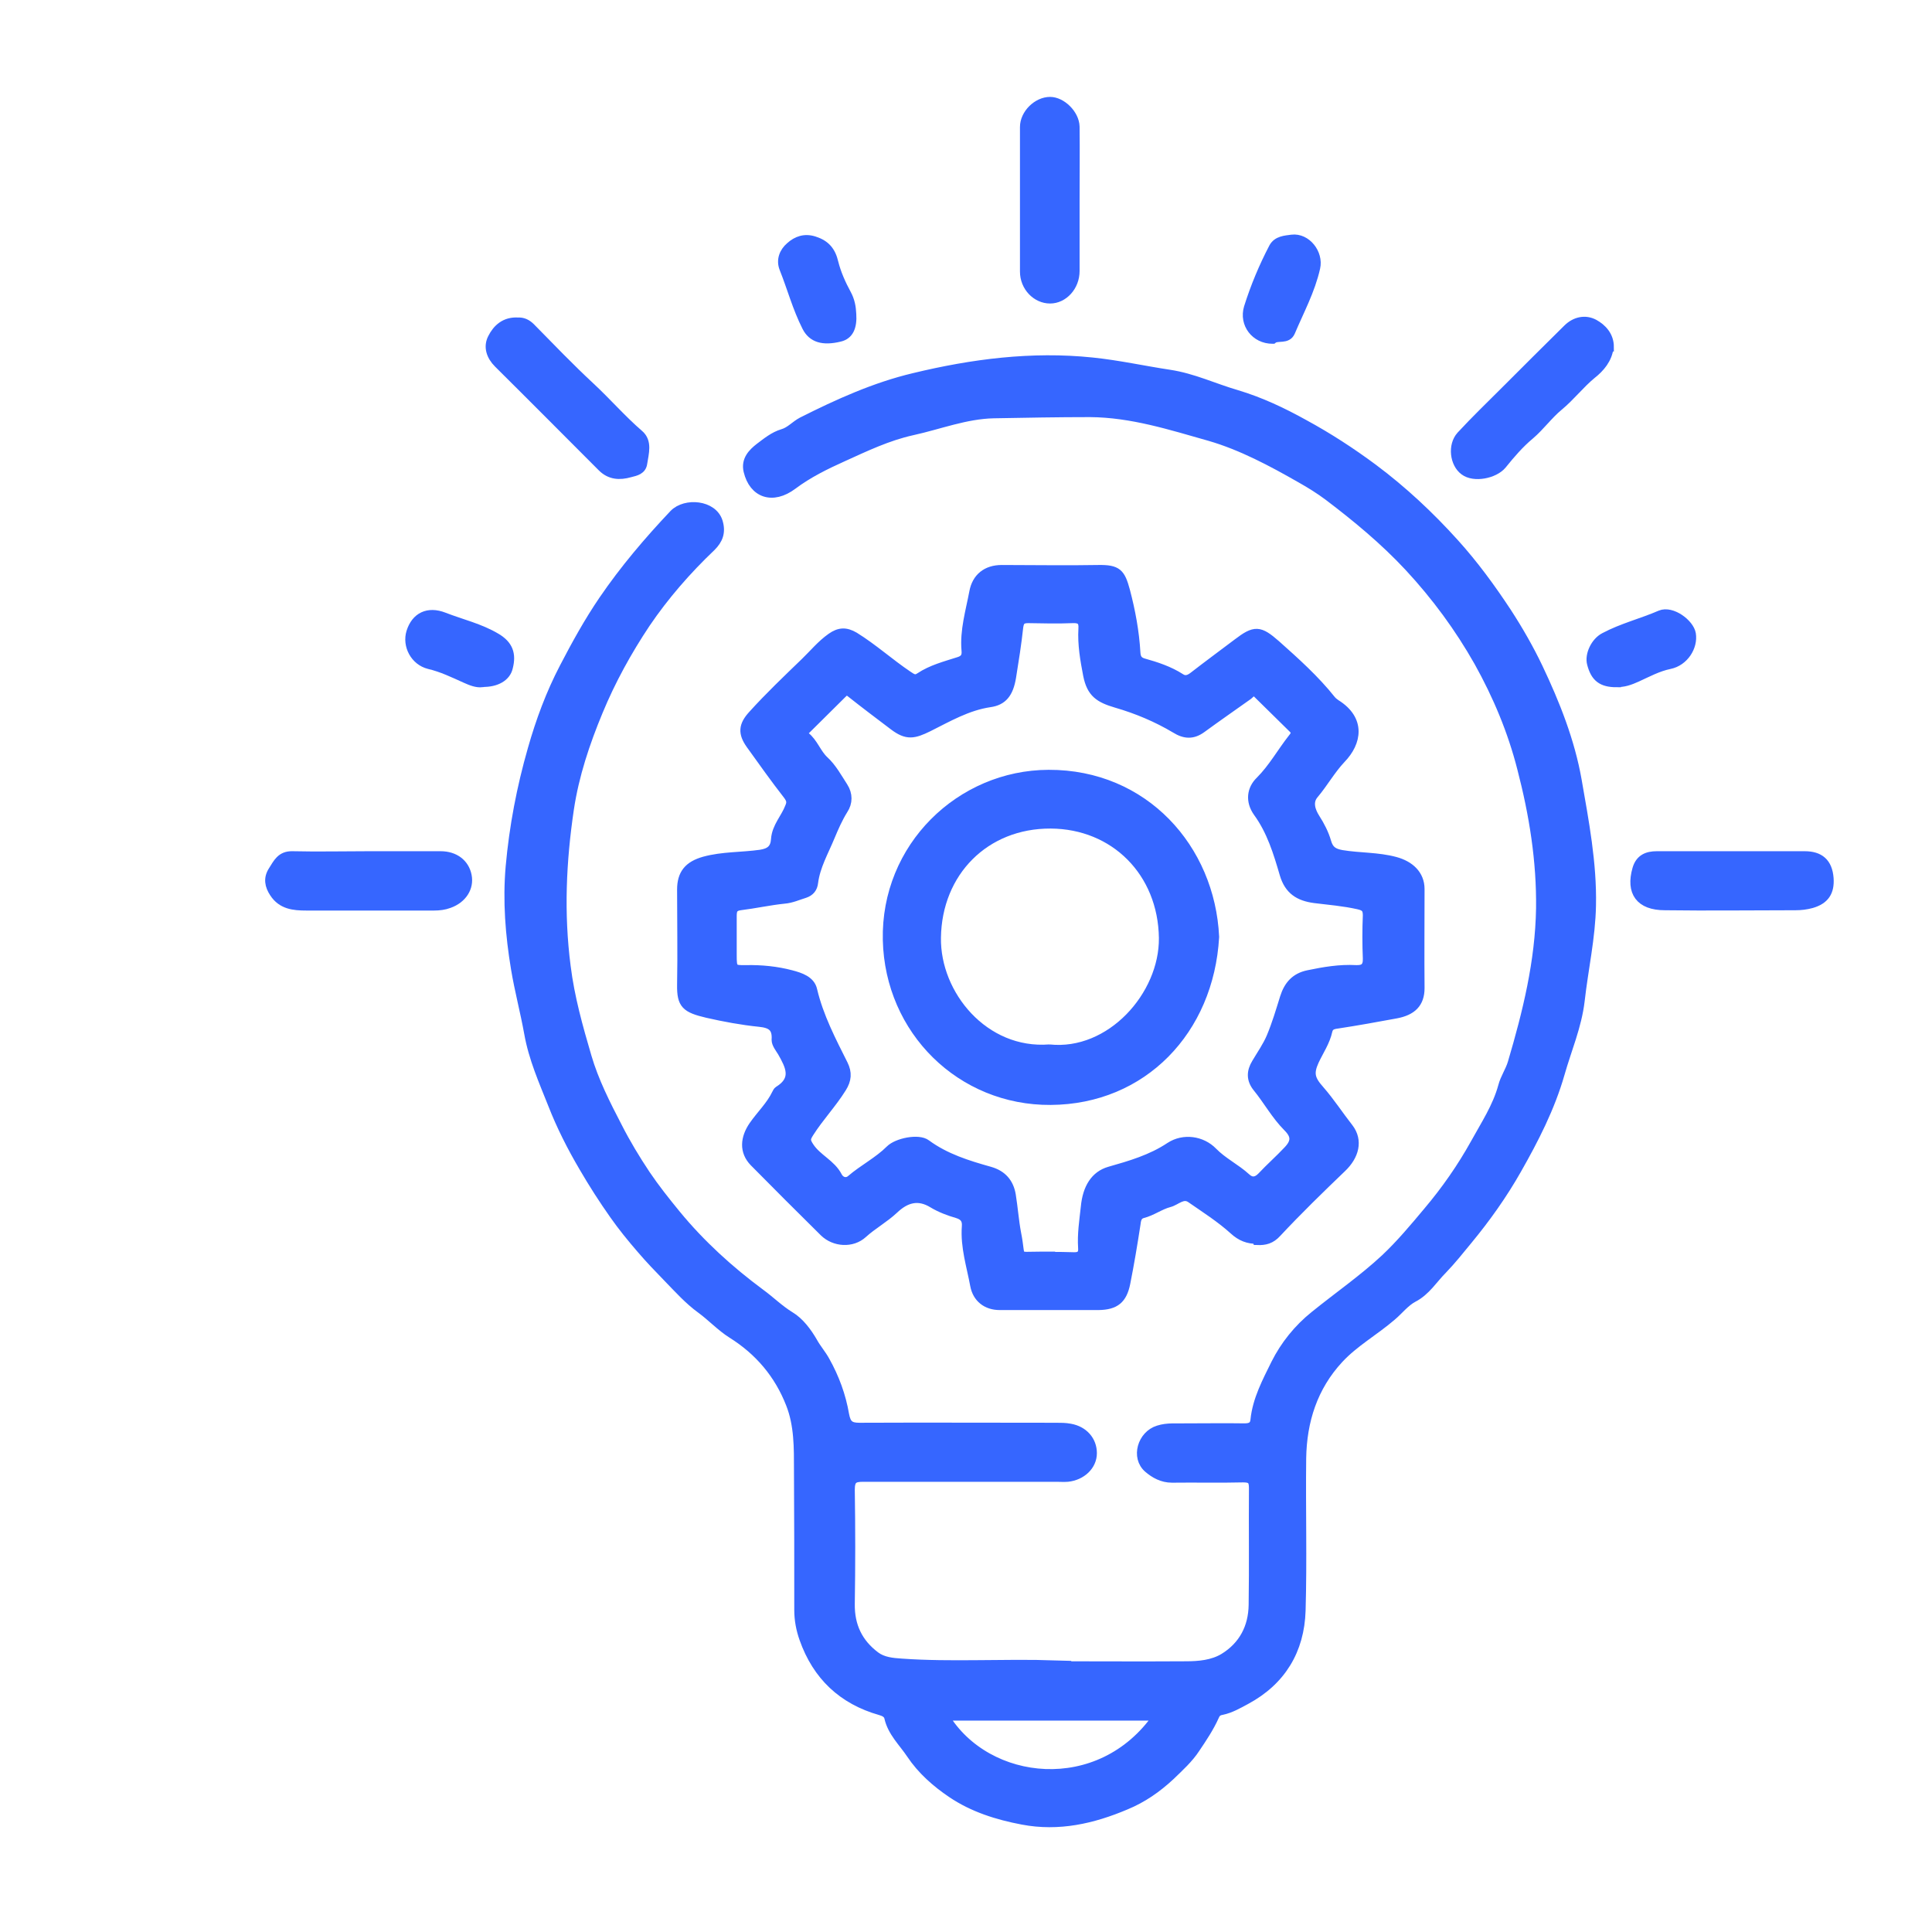 <?xml version="1.0" encoding="UTF-8"?><svg id="Layer_1" xmlns="http://www.w3.org/2000/svg" viewBox="0 0 64.8 64.8"><defs><style>.cls-1{fill:#3666ff;stroke:#3666ff;stroke-miterlimit:10;stroke-width:.3px;}</style></defs><path class="cls-1" d="m35.38,55.87c1.39,0,2.89.01,4.4,0,.43,0,.89-.04,1.27-.27.65-.4.97-1.02.98-1.77.02-1.31,0-2.61.01-3.92,0-.26-.07-.34-.34-.34-.8.02-1.59,0-2.39.01-.33,0-.59-.15-.8-.33-.43-.37-.21-1.12.34-1.29.31-.1.62-.06.93-.07.65,0,1.31-.01,1.96,0,.21,0,.33-.06.35-.26.07-.69.4-1.3.69-1.89.31-.62.76-1.18,1.31-1.62.79-.64,1.63-1.22,2.37-1.91.51-.48.97-1.03,1.43-1.58.6-.71,1.13-1.47,1.58-2.28.34-.62.74-1.22.93-1.92.07-.27.24-.51.32-.78.5-1.69.92-3.39.95-5.18.02-1.6-.23-3.15-.63-4.69-.32-1.26-.82-2.45-1.45-3.58-.65-1.15-1.43-2.21-2.34-3.19-.83-.89-1.75-1.65-2.7-2.37-.28-.21-.6-.41-.92-.59-.98-.56-1.99-1.1-3.06-1.41-1.31-.37-2.61-.79-4.01-.8-1.08,0-2.15.02-3.23.04-.94.02-1.82.37-2.73.57-.82.18-1.57.54-2.32.88-.58.26-1.17.55-1.69.94-.68.51-1.32.28-1.5-.47-.09-.37.15-.61.38-.79.24-.18.48-.38.78-.47.25-.07.42-.28.65-.4,1.21-.61,2.45-1.17,3.76-1.48,1.95-.47,3.94-.73,5.97-.52.88.09,1.73.28,2.59.41.8.12,1.5.46,2.26.68.8.24,1.54.59,2.26.99.81.44,1.58.94,2.32,1.49.99.74,1.89,1.58,2.72,2.5.66.73,1.23,1.51,1.77,2.33.39.6.75,1.23,1.05,1.86.57,1.2,1.07,2.46,1.3,3.77.24,1.38.51,2.78.48,4.2-.02,1.08-.26,2.13-.38,3.2-.1.85-.44,1.63-.67,2.44-.33,1.15-.87,2.2-1.45,3.22-.47.83-1.03,1.62-1.65,2.37-.27.33-.55.68-.84.98-.32.32-.56.73-.99.95-.28.15-.48.42-.72.62-.58.5-1.25.87-1.77,1.43-.87.94-1.23,2.08-1.25,3.33-.02,1.7.03,3.41-.02,5.11-.04,1.33-.66,2.36-1.85,3-.26.14-.52.29-.81.35-.12.02-.19.07-.24.19-.17.38-.41.74-.64,1.08-.22.34-.54.63-.84.92-.45.42-.94.76-1.5.99-1.11.47-2.25.73-3.46.5-.85-.16-1.67-.42-2.38-.9-.52-.35-1.01-.78-1.37-1.32-.26-.39-.63-.73-.74-1.22-.03-.13-.14-.19-.28-.23-1.27-.36-2.13-1.17-2.57-2.42-.11-.31-.17-.63-.17-.96,0-1.56,0-3.12-.01-4.69,0-.75.01-1.51-.27-2.22-.39-1-1.05-1.78-1.96-2.35-.38-.24-.68-.57-1.05-.84-.4-.29-.75-.68-1.1-1.04-.31-.32-.61-.63-.9-.97-.32-.37-.63-.75-.91-1.15-.36-.51-.7-1.04-1.02-1.59-.4-.68-.76-1.39-1.04-2.11-.31-.78-.65-1.54-.8-2.39-.13-.72-.32-1.43-.44-2.15-.19-1.14-.28-2.28-.18-3.43.12-1.34.37-2.65.74-3.94.27-.95.61-1.87,1.07-2.75.4-.77.82-1.53,1.31-2.25.71-1.04,1.51-1.98,2.37-2.89.39-.4,1.31-.32,1.49.26.11.36,0,.61-.23.84-.82.78-1.57,1.64-2.2,2.57-.62.93-1.16,1.91-1.59,2.95-.44,1.06-.8,2.14-.97,3.27-.26,1.75-.34,3.5-.11,5.28.13,1.05.41,2.04.7,3.03.24.82.63,1.59,1.03,2.36.28.55.6,1.08.94,1.59.31.46.66.9,1.02,1.34.83,1.01,1.79,1.88,2.83,2.65.33.24.63.54.99.76.32.19.58.54.77.87.12.22.29.41.41.63.32.57.54,1.17.65,1.81.06.32.17.42.49.42,2.2-.01,4.4,0,6.6,0,.16,0,.31,0,.47.03.46.08.75.42.75.84,0,.42-.36.76-.83.81-.13.01-.26,0-.38,0-2.16,0-4.32,0-6.48,0-.32,0-.43.07-.43.42.02,1.28.02,2.56,0,3.83-.01.74.27,1.31.84,1.74.25.19.57.22.88.24,1.69.12,3.38,0,5.19.06Zm3.44,1.69h-7.14c1.41,2.35,5.22,2.78,7.14,0Z"/><path class="cls-1" d="m42.16,41.57c-.3,0-.54-.09-.78-.31-.44-.4-.96-.73-1.45-1.07-.26-.17-.48.09-.71.15-.31.08-.58.29-.9.37-.18.05-.2.21-.22.37-.1.65-.21,1.31-.34,1.96-.11.54-.35.74-.91.75-1.11,0-2.22,0-3.32,0-.44,0-.76-.25-.84-.68-.12-.65-.33-1.29-.28-1.97.02-.23-.07-.36-.3-.43-.28-.08-.57-.19-.82-.34-.5-.31-.92-.17-1.3.19-.33.31-.72.52-1.05.82-.36.33-.95.29-1.3-.05-.79-.78-1.57-1.56-2.35-2.35-.35-.36-.31-.81-.02-1.23.25-.36.58-.67.77-1.07.02-.04.04-.08.07-.1.62-.38.38-.83.12-1.29-.08-.13-.2-.28-.2-.41.03-.43-.17-.55-.56-.59-.59-.06-1.18-.17-1.75-.3-.72-.17-.87-.3-.86-.96.02-1.06,0-2.13,0-3.19,0-.53.23-.81.76-.96.62-.17,1.26-.14,1.89-.23.33-.05.48-.19.5-.5.03-.42.33-.71.47-1.08.07-.16.05-.25-.06-.4-.43-.55-.84-1.13-1.25-1.7-.27-.38-.25-.64.07-.99.56-.62,1.16-1.19,1.76-1.77.29-.28.54-.59.88-.83.27-.19.49-.2.78-.03.63.39,1.18.89,1.79,1.3.15.1.24.17.4.06.39-.26.85-.38,1.29-.52.21-.06.28-.17.26-.37-.06-.67.14-1.32.26-1.96.09-.49.43-.76.94-.76,1.08,0,2.16.02,3.24,0,.64-.01.75.12.91.71.18.68.31,1.38.35,2.08.01.19.08.29.25.34.43.12.86.26,1.25.51.15.1.29.05.43-.06.49-.38.98-.74,1.47-1.11.59-.45.74-.44,1.3.05.65.58,1.3,1.16,1.85,1.85.04.05.1.1.16.14.85.53.71,1.29.18,1.84-.35.37-.59.81-.92,1.2-.2.24-.11.54.05.79.16.25.3.52.38.8.08.28.23.37.5.42.6.1,1.21.07,1.8.23.48.13.83.44.83.93,0,1.11-.01,2.21,0,3.32,0,.51-.27.77-.81.87-.65.12-1.31.24-1.97.34-.16.02-.27.06-.31.22-.08.37-.29.67-.45,1.01-.19.42-.14.62.18.98.35.4.64.85.97,1.27.33.43.19.94-.23,1.34-.74.71-1.48,1.43-2.18,2.18-.2.22-.4.27-.66.26Zm-6.92.57h0c.26,0,.51,0,.77.01.22.01.32-.08.3-.3-.03-.46.04-.9.09-1.36.06-.65.33-1.07.81-1.21.7-.2,1.4-.4,2.03-.82.46-.3,1.07-.21,1.44.17.33.34.77.55,1.12.87.17.16.35.14.52-.04.28-.3.59-.57.87-.87.27-.28.28-.5,0-.78-.4-.4-.67-.9-1.02-1.33-.22-.27-.21-.54-.04-.82.17-.29.37-.57.5-.88.18-.43.31-.87.45-1.32.13-.41.36-.68.8-.77.53-.11,1.05-.2,1.6-.17.25.01.39-.07.38-.37-.02-.48-.02-.97,0-1.45,0-.23-.08-.3-.3-.35-.49-.11-.98-.15-1.47-.21-.52-.07-.86-.28-1.02-.82-.21-.72-.43-1.45-.89-2.08-.26-.37-.21-.77.08-1.05.43-.43.72-.96,1.09-1.43.09-.11.14-.2.02-.32-.41-.4-.81-.8-1.22-1.2-.12-.12-.2.02-.28.08-.52.37-1.04.73-1.56,1.11-.3.22-.57.21-.89.01-.62-.37-1.29-.65-1.98-.85-.58-.17-.84-.35-.96-.94-.1-.52-.19-1.03-.16-1.56.02-.26-.08-.35-.34-.34-.5.02-.99.01-1.49,0-.21,0-.29.06-.32.28-.06.56-.15,1.12-.24,1.68-.09.55-.3.8-.73.86-.75.11-1.4.49-2.06.82-.49.24-.72.29-1.16-.04-.49-.37-.98-.74-1.46-1.12-.13-.1-.19-.04-.28.05-.39.39-.79.78-1.18,1.17-.07.07-.17.15-.05.24.28.22.38.58.64.82.26.24.44.57.64.88.16.25.16.53,0,.77-.18.29-.31.59-.44.9-.21.51-.49.99-.56,1.54-.02.19-.12.31-.3.37-.23.07-.44.17-.69.19-.49.05-.98.16-1.47.22-.23.03-.27.14-.27.34,0,.44,0,.88,0,1.32,0,.46.02.49.47.48.51-.01,1.02.04,1.51.17.3.08.65.19.72.52.21.89.63,1.69,1.03,2.49.14.28.12.52-.05.79-.33.53-.76.98-1.09,1.5-.12.19-.14.26,0,.47.26.4.73.57.95,1,.09.17.29.23.44.1.42-.36.92-.61,1.31-1,.24-.24.96-.39,1.22-.19.64.47,1.38.7,2.13.91.42.12.65.39.72.8.07.43.1.87.18,1.29.18.89-.08.76.8.76.11,0,.23,0,.34,0Z"/><path class="cls-1" d="m36.06,6.71c0,.79,0,1.59,0,2.38,0,.52-.39.94-.84.94-.46,0-.86-.41-.86-.92,0-1.62,0-3.23,0-4.85,0-.44.43-.86.86-.86.39,0,.83.43.84.85.01.82,0,1.65,0,2.47Z"/><path class="cls-1" d="m12.36,28.7c.81,0,1.62,0,2.42,0,.47,0,.81.26.89.67.08.4-.16.78-.61.94-.16.06-.33.08-.5.08-1.43,0-2.86,0-4.29,0-.42,0-.82-.04-1.08-.44-.16-.24-.21-.49-.04-.75.16-.25.27-.51.66-.5.85.02,1.7,0,2.55,0h0Z"/><path class="cls-1" d="m58.11,28.7c.81,0,1.62,0,2.42,0,.5,0,.78.23.82.76.03.45-.14.72-.59.85-.18.05-.36.07-.54.07-1.46,0-2.92.02-4.38,0-.84,0-1.16-.46-.94-1.23.1-.35.35-.45.67-.45.85,0,1.7,0,2.55,0Z"/><path class="cls-1" d="m53.97,11.64c-.04.4-.3.7-.58.92-.4.33-.71.74-1.11,1.07-.35.29-.61.66-.96.96-.35.29-.65.64-.94,1-.26.31-.94.45-1.27.2-.33-.24-.41-.85-.11-1.18.48-.52.99-1.01,1.49-1.51.69-.69,1.38-1.38,2.08-2.07.26-.26.6-.33.9-.17.27.15.51.4.51.78Z"/><path class="cls-1" d="m17.37,10.8c.16-.01.3.05.43.18.66.67,1.31,1.35,2,1.99.56.52,1.06,1.1,1.64,1.6.29.25.17.63.12.96-.03.24-.23.28-.43.33-.35.1-.67.08-.94-.19-1.16-1.16-2.32-2.33-3.48-3.48-.25-.25-.35-.56-.2-.85.16-.32.43-.57.87-.54Z"/><path class="cls-1" d="m28.57,10.53c.03.45-.1.71-.4.78-.57.14-.93.03-1.12-.35-.32-.63-.5-1.31-.76-1.96-.11-.28,0-.55.21-.73.22-.2.49-.3.82-.19.37.12.56.34.65.73.09.36.25.72.43,1.05.12.22.16.44.17.68Z"/><path class="cls-1" d="m42.68,11.38c-.58,0-.97-.52-.81-1.06.22-.7.5-1.37.84-2.02.13-.24.4-.25.62-.28.49-.06.91.48.8.96-.17.76-.54,1.44-.84,2.15-.12.28-.44.12-.6.25Z"/><path class="cls-1" d="m54.22,22.9c-.5,0-.72-.18-.84-.64-.08-.29.12-.73.43-.89.6-.32,1.26-.48,1.88-.75.38-.16.98.29,1.04.64.07.43-.24.93-.73,1.03-.39.08-.74.27-1.09.43-.24.11-.47.19-.69.17Z"/><path class="cls-1" d="m16.17,22.9c-.18.02-.36-.05-.56-.14-.4-.18-.79-.37-1.22-.47-.48-.12-.75-.64-.61-1.09.16-.51.57-.72,1.11-.51.59.23,1.21.37,1.76.7.4.24.52.54.4,1-.07.31-.4.51-.87.5Z"/><path class="cls-1" d="m40.74,31.43c-.18,3.13-2.41,5.46-5.5,5.48-3.01.02-5.41-2.35-5.48-5.38-.07-3.12,2.45-5.55,5.41-5.56,3.21-.01,5.43,2.49,5.57,5.45Zm-5.55,3.75c2.06.22,3.85-1.79,3.83-3.72-.03-2.21-1.64-3.81-3.78-3.82-2.2-.01-3.8,1.61-3.83,3.81-.03,1.91,1.6,3.9,3.79,3.73Z"/></svg>